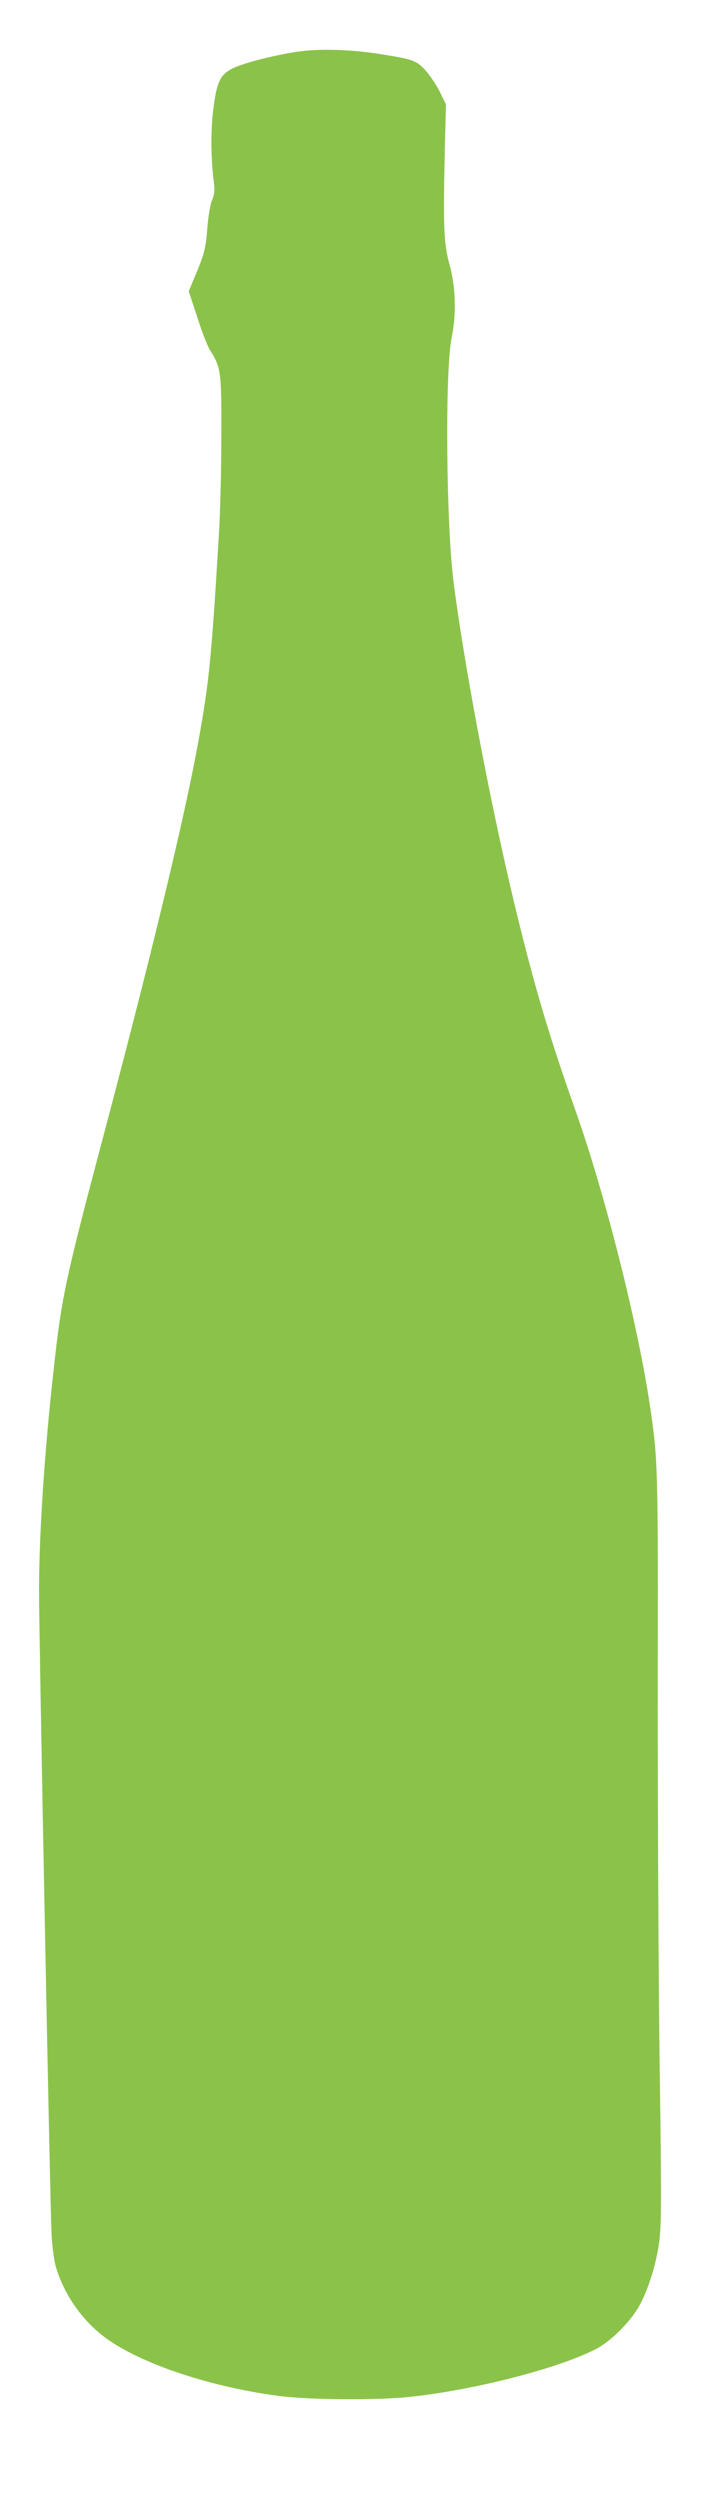 <?xml version="1.0" standalone="no"?>
<!DOCTYPE svg PUBLIC "-//W3C//DTD SVG 20010904//EN"
 "http://www.w3.org/TR/2001/REC-SVG-20010904/DTD/svg10.dtd">
<svg version="1.0" xmlns="http://www.w3.org/2000/svg"
 width="373pt" height="1280pt" viewBox="0 0 373 1280"
 preserveAspectRatio="xMidYMid meet">
<g transform="translate(0,1280) scale(0.1,-0.1)"
fill="#8bc34a" stroke="none">
<path d="M1520 12535 c-132 -21 -287 -62 -334 -88 -59 -32 -76 -70 -93 -205
-14 -113 -13 -252 3 -379 5 -38 2 -62 -9 -86 -9 -19 -20 -83 -25 -148 -8 -100
-15 -127 -52 -217 l-43 -103 43 -131 c23 -73 52 -148 64 -167 59 -94 61 -110
60 -446 0 -170 -6 -400 -13 -510 -40 -664 -51 -763 -116 -1112 -73 -383 -234
-1048 -463 -1913 -206 -776 -226 -865 -266 -1232 -48 -427 -76 -851 -76 -1146
0 -232 56 -3121 64 -3287 3 -60 12 -134 20 -163 38 -137 126 -269 240 -359
171 -135 532 -260 896 -309 155 -22 524 -24 690 -5 334 37 760 148 945 245 72
37 167 131 214 209 47 80 89 207 107 327 13 91 14 198 4 904 -6 440 -10 1310
-10 1931 2 1170 1 1179 -41 1465 -63 418 -228 1073 -379 1500 -131 370 -203
610 -293 975 -128 517 -270 1252 -332 1726 -39 294 -46 1088 -11 1259 25 123
21 261 -11 376 -30 109 -33 194 -23 624 l5 195 -32 66 c-18 36 -52 86 -75 111
-47 50 -63 55 -248 84 -149 22 -302 25 -410 9z"/>
</g>
</svg>
